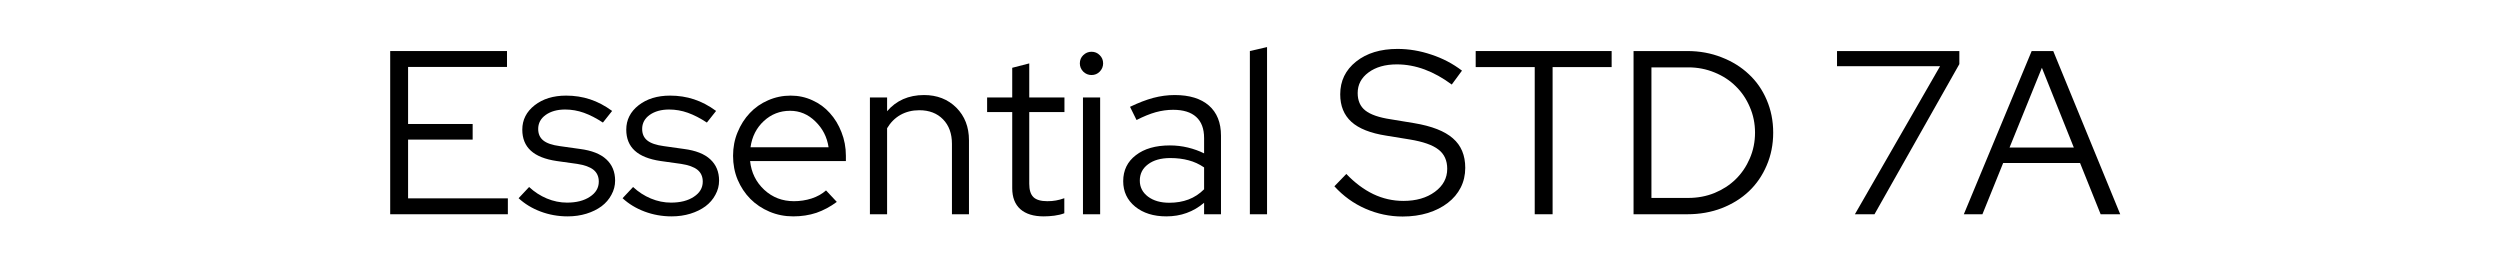 <svg xmlns="http://www.w3.org/2000/svg" xmlns:xlink="http://www.w3.org/1999/xlink" width="367" viewBox="0 0 275.25 30" height="40" preserveAspectRatio="xMidYMid meet"><defs><g></g></defs><g fill="#000000" fill-opacity="1"><g transform="translate(40.977, 23.589)"><g><path d="M 1.984 0 L 1.984 -17.969 L 14.844 -17.969 L 14.844 -16.219 L 3.953 -16.219 L 3.953 -9.938 L 11.062 -9.938 L 11.062 -8.219 L 3.953 -8.219 L 3.953 -1.75 L 14.938 -1.75 L 14.938 0 Z M 1.984 0 "></path></g></g></g><g fill="#000000" fill-opacity="1"><g transform="translate(56.786, 23.589)"><g><path d="M 0.312 -1.766 L 1.469 -3 C 2.051 -2.457 2.703 -2.035 3.422 -1.734 C 4.148 -1.43 4.891 -1.281 5.641 -1.281 C 6.672 -1.281 7.508 -1.492 8.156 -1.922 C 8.812 -2.348 9.141 -2.906 9.141 -3.594 C 9.141 -4.145 8.945 -4.578 8.562 -4.891 C 8.176 -5.203 7.57 -5.422 6.75 -5.547 L 4.516 -5.859 C 3.234 -6.047 2.281 -6.426 1.656 -7 C 1.031 -7.57 0.719 -8.344 0.719 -9.312 C 0.719 -10.395 1.172 -11.289 2.078 -12 C 2.984 -12.707 4.141 -13.062 5.547 -13.062 C 6.473 -13.062 7.348 -12.926 8.172 -12.656 C 9.004 -12.383 9.816 -11.957 10.609 -11.375 L 9.594 -10.094 C 8.875 -10.57 8.176 -10.93 7.5 -11.172 C 6.832 -11.41 6.145 -11.531 5.438 -11.531 C 4.57 -11.531 3.859 -11.332 3.297 -10.938 C 2.742 -10.539 2.469 -10.023 2.469 -9.391 C 2.469 -8.848 2.656 -8.426 3.031 -8.125 C 3.406 -7.82 4.016 -7.613 4.859 -7.5 L 7.078 -7.188 C 8.367 -7.02 9.332 -6.641 9.969 -6.047 C 10.613 -5.453 10.938 -4.672 10.938 -3.703 C 10.938 -3.148 10.801 -2.629 10.531 -2.141 C 10.27 -1.648 9.906 -1.227 9.438 -0.875 C 8.969 -0.531 8.414 -0.258 7.781 -0.062 C 7.145 0.133 6.457 0.234 5.719 0.234 C 4.664 0.234 3.672 0.055 2.734 -0.297 C 1.797 -0.648 0.988 -1.141 0.312 -1.766 Z M 0.312 -1.766 "></path></g></g></g><g fill="#000000" fill-opacity="1"><g transform="translate(68.233, 23.589)"><g><path d="M 0.312 -1.766 L 1.469 -3 C 2.051 -2.457 2.703 -2.035 3.422 -1.734 C 4.148 -1.43 4.891 -1.281 5.641 -1.281 C 6.672 -1.281 7.508 -1.492 8.156 -1.922 C 8.812 -2.348 9.141 -2.906 9.141 -3.594 C 9.141 -4.145 8.945 -4.578 8.562 -4.891 C 8.176 -5.203 7.57 -5.422 6.75 -5.547 L 4.516 -5.859 C 3.234 -6.047 2.281 -6.426 1.656 -7 C 1.031 -7.57 0.719 -8.344 0.719 -9.312 C 0.719 -10.395 1.172 -11.289 2.078 -12 C 2.984 -12.707 4.141 -13.062 5.547 -13.062 C 6.473 -13.062 7.348 -12.926 8.172 -12.656 C 9.004 -12.383 9.816 -11.957 10.609 -11.375 L 9.594 -10.094 C 8.875 -10.57 8.176 -10.93 7.5 -11.172 C 6.832 -11.41 6.145 -11.531 5.438 -11.531 C 4.57 -11.531 3.859 -11.332 3.297 -10.938 C 2.742 -10.539 2.469 -10.023 2.469 -9.391 C 2.469 -8.848 2.656 -8.426 3.031 -8.125 C 3.406 -7.82 4.016 -7.613 4.859 -7.5 L 7.078 -7.188 C 8.367 -7.02 9.332 -6.641 9.969 -6.047 C 10.613 -5.453 10.938 -4.672 10.938 -3.703 C 10.938 -3.148 10.801 -2.629 10.531 -2.141 C 10.27 -1.648 9.906 -1.227 9.438 -0.875 C 8.969 -0.531 8.414 -0.258 7.781 -0.062 C 7.145 0.133 6.457 0.234 5.719 0.234 C 4.664 0.234 3.672 0.055 2.734 -0.297 C 1.797 -0.648 0.988 -1.141 0.312 -1.766 Z M 0.312 -1.766 "></path></g></g></g><g fill="#000000" fill-opacity="1"><g transform="translate(79.679, 23.589)"><g><path d="M 12.453 -1.359 C 11.734 -0.828 10.984 -0.426 10.203 -0.156 C 9.422 0.102 8.57 0.234 7.656 0.234 C 6.727 0.234 5.859 0.062 5.047 -0.281 C 4.234 -0.625 3.531 -1.094 2.938 -1.688 C 2.344 -2.289 1.875 -3 1.531 -3.812 C 1.195 -4.625 1.031 -5.5 1.031 -6.438 C 1.031 -7.363 1.195 -8.227 1.531 -9.031 C 1.863 -9.844 2.312 -10.547 2.875 -11.141 C 3.438 -11.742 4.109 -12.211 4.891 -12.547 C 5.672 -12.891 6.5 -13.062 7.375 -13.062 C 8.227 -13.062 9.023 -12.891 9.766 -12.547 C 10.516 -12.211 11.156 -11.742 11.688 -11.141 C 12.227 -10.547 12.656 -9.844 12.969 -9.031 C 13.289 -8.227 13.453 -7.363 13.453 -6.438 L 13.453 -5.859 L 2.906 -5.859 C 3.039 -4.586 3.562 -3.531 4.469 -2.688 C 5.375 -1.852 6.461 -1.438 7.734 -1.438 C 8.398 -1.438 9.047 -1.535 9.672 -1.734 C 10.305 -1.941 10.836 -2.238 11.266 -2.625 Z M 7.312 -11.391 C 6.195 -11.391 5.234 -11.016 4.422 -10.266 C 3.609 -9.516 3.117 -8.551 2.953 -7.375 L 11.547 -7.375 C 11.379 -8.5 10.895 -9.445 10.094 -10.219 C 9.301 -11 8.375 -11.391 7.312 -11.391 Z M 7.312 -11.391 "></path></g></g></g><g fill="#000000" fill-opacity="1"><g transform="translate(94.153, 23.589)"><g><path d="M 1.625 0 L 1.625 -12.859 L 3.516 -12.859 L 3.516 -11.344 C 4.016 -11.926 4.602 -12.367 5.281 -12.672 C 5.969 -12.973 6.734 -13.125 7.578 -13.125 C 9.023 -13.125 10.211 -12.66 11.141 -11.734 C 12.066 -10.805 12.531 -9.609 12.531 -8.141 L 12.531 0 L 10.656 0 L 10.656 -7.75 C 10.656 -8.883 10.328 -9.785 9.672 -10.453 C 9.023 -11.117 8.156 -11.453 7.062 -11.453 C 6.289 -11.453 5.598 -11.281 4.984 -10.938 C 4.379 -10.594 3.891 -10.102 3.516 -9.469 L 3.516 0 Z M 1.625 0 "></path></g></g></g><g fill="#000000" fill-opacity="1"><g transform="translate(108.243, 23.589)"><g><path d="M 3.203 -2.875 L 3.203 -11.25 L 0.438 -11.25 L 0.438 -12.859 L 3.203 -12.859 L 3.203 -16.125 L 5.078 -16.609 L 5.078 -12.859 L 8.953 -12.859 L 8.953 -11.25 L 5.078 -11.25 L 5.078 -3.359 C 5.078 -2.68 5.227 -2.191 5.531 -1.891 C 5.844 -1.586 6.352 -1.438 7.062 -1.438 C 7.414 -1.438 7.734 -1.461 8.016 -1.516 C 8.305 -1.566 8.613 -1.648 8.938 -1.766 L 8.938 -0.109 C 8.613 0.016 8.25 0.102 7.844 0.156 C 7.438 0.207 7.047 0.234 6.672 0.234 C 5.555 0.234 4.695 -0.031 4.094 -0.562 C 3.5 -1.094 3.203 -1.863 3.203 -2.875 Z M 3.203 -2.875 "></path></g></g></g><g fill="#000000" fill-opacity="1"><g transform="translate(117.61, 23.589)"><g><path d="M 2.562 -15.328 C 2.219 -15.328 1.914 -15.453 1.656 -15.703 C 1.406 -15.961 1.281 -16.266 1.281 -16.609 C 1.281 -16.973 1.406 -17.273 1.656 -17.516 C 1.914 -17.766 2.219 -17.891 2.562 -17.891 C 2.926 -17.891 3.227 -17.766 3.469 -17.516 C 3.719 -17.273 3.844 -16.973 3.844 -16.609 C 3.844 -16.266 3.719 -15.961 3.469 -15.703 C 3.227 -15.453 2.926 -15.328 2.562 -15.328 Z M 3.516 -12.859 L 3.516 0 L 1.625 0 L 1.625 -12.859 Z M 3.516 -12.859 "></path></g></g></g><g fill="#000000" fill-opacity="1"><g transform="translate(122.743, 23.589)"><g><path d="M 5.672 0.234 C 4.266 0.234 3.117 -0.125 2.234 -0.844 C 1.359 -1.562 0.922 -2.492 0.922 -3.641 C 0.922 -4.836 1.383 -5.789 2.312 -6.5 C 3.238 -7.219 4.488 -7.578 6.062 -7.578 C 6.738 -7.578 7.398 -7.5 8.047 -7.344 C 8.691 -7.188 9.285 -6.973 9.828 -6.703 L 9.828 -8.391 C 9.828 -9.422 9.535 -10.195 8.953 -10.719 C 8.379 -11.238 7.535 -11.5 6.422 -11.5 C 5.785 -11.5 5.145 -11.41 4.5 -11.234 C 3.863 -11.055 3.16 -10.77 2.391 -10.375 L 1.672 -11.828 C 2.598 -12.273 3.453 -12.602 4.234 -12.812 C 5.023 -13.02 5.812 -13.125 6.594 -13.125 C 8.219 -13.125 9.473 -12.738 10.359 -11.969 C 11.242 -11.195 11.688 -10.094 11.688 -8.656 L 11.688 0 L 9.828 0 L 9.828 -1.266 C 9.242 -0.766 8.602 -0.391 7.906 -0.141 C 7.219 0.109 6.473 0.234 5.672 0.234 Z M 2.75 -3.703 C 2.75 -2.984 3.051 -2.395 3.656 -1.938 C 4.258 -1.488 5.039 -1.266 6 -1.266 C 6.77 -1.266 7.473 -1.383 8.109 -1.625 C 8.742 -1.863 9.316 -2.238 9.828 -2.75 L 9.828 -5.156 C 9.297 -5.52 8.727 -5.781 8.125 -5.938 C 7.52 -6.102 6.848 -6.188 6.109 -6.188 C 5.078 -6.188 4.258 -5.957 3.656 -5.5 C 3.051 -5.051 2.75 -4.453 2.75 -3.703 Z M 2.75 -3.703 "></path></g></g></g><g fill="#000000" fill-opacity="1"><g transform="translate(135.986, 23.589)"><g><path d="M 3.516 -18.406 L 3.516 0 L 1.625 0 L 1.625 -17.969 Z M 3.516 -18.406 "></path></g></g></g><g fill="#000000" fill-opacity="1"><g transform="translate(141.119, 23.589)"><g></g></g></g><g fill="#000000" fill-opacity="1"><g transform="translate(146.636, 23.589)"><g><path d="M 0.281 -3.078 L 1.594 -4.438 C 2.52 -3.469 3.508 -2.727 4.562 -2.219 C 5.613 -1.719 6.719 -1.469 7.875 -1.469 C 9.281 -1.469 10.438 -1.801 11.344 -2.469 C 12.25 -3.133 12.703 -3.977 12.703 -5 C 12.703 -5.926 12.379 -6.633 11.734 -7.125 C 11.098 -7.625 10.047 -7.992 8.578 -8.234 L 5.984 -8.656 C 4.254 -8.926 2.977 -9.43 2.156 -10.172 C 1.332 -10.922 0.922 -11.93 0.922 -13.203 C 0.922 -14.68 1.504 -15.883 2.672 -16.812 C 3.836 -17.738 5.359 -18.203 7.234 -18.203 C 8.484 -18.203 9.723 -17.992 10.953 -17.578 C 12.191 -17.172 13.316 -16.582 14.328 -15.812 L 13.203 -14.281 C 12.223 -15.008 11.227 -15.562 10.219 -15.938 C 9.207 -16.312 8.188 -16.5 7.156 -16.5 C 5.875 -16.5 4.832 -16.203 4.031 -15.609 C 3.238 -15.023 2.844 -14.27 2.844 -13.344 C 2.844 -12.508 3.125 -11.867 3.688 -11.422 C 4.258 -10.973 5.195 -10.648 6.5 -10.453 L 9.062 -10.031 C 11.008 -9.707 12.43 -9.148 13.328 -8.359 C 14.234 -7.578 14.688 -6.492 14.688 -5.109 C 14.688 -4.316 14.52 -3.594 14.188 -2.938 C 13.852 -2.281 13.379 -1.719 12.766 -1.25 C 12.16 -0.781 11.43 -0.41 10.578 -0.141 C 9.734 0.117 8.805 0.25 7.797 0.25 C 6.379 0.25 5.016 -0.035 3.703 -0.609 C 2.398 -1.18 1.258 -2.004 0.281 -3.078 Z M 0.281 -3.078 "></path></g></g></g><g fill="#000000" fill-opacity="1"><g transform="translate(162.035, 23.589)"><g><path d="M 0.438 -16.203 L 0.438 -17.969 L 15.406 -17.969 L 15.406 -16.203 L 8.906 -16.203 L 8.906 0 L 6.938 0 L 6.938 -16.203 Z M 0.438 -16.203 "></path></g></g></g><g fill="#000000" fill-opacity="1"><g transform="translate(177.87, 23.589)"><g><path d="M 1.984 0 L 1.984 -17.969 L 7.906 -17.969 C 9.258 -17.969 10.516 -17.738 11.672 -17.281 C 12.836 -16.832 13.836 -16.211 14.672 -15.422 C 15.516 -14.641 16.172 -13.695 16.641 -12.594 C 17.117 -11.488 17.359 -10.285 17.359 -8.984 C 17.359 -7.68 17.117 -6.477 16.641 -5.375 C 16.172 -4.27 15.52 -3.32 14.688 -2.531 C 13.863 -1.75 12.867 -1.129 11.703 -0.672 C 10.535 -0.223 9.27 0 7.906 0 Z M 8.016 -16.172 L 3.953 -16.172 L 3.953 -1.797 L 8.016 -1.797 C 9.035 -1.797 10 -1.977 10.906 -2.344 C 11.812 -2.719 12.586 -3.223 13.234 -3.859 C 13.891 -4.504 14.406 -5.266 14.781 -6.141 C 15.164 -7.023 15.359 -7.973 15.359 -8.984 C 15.359 -9.992 15.164 -10.938 14.781 -11.812 C 14.406 -12.695 13.891 -13.457 13.234 -14.094 C 12.586 -14.738 11.812 -15.242 10.906 -15.609 C 10 -15.984 9.035 -16.172 8.016 -16.172 Z M 8.016 -16.172 "></path></g></g></g><g fill="#000000" fill-opacity="1"><g transform="translate(196.348, 23.589)"><g></g></g></g><g fill="#000000" fill-opacity="1"><g transform="translate(201.865, 23.589)"><g><path d="M 2.359 0 L 11.734 -16.297 L 0.391 -16.297 L 0.391 -17.969 L 13.859 -17.969 L 13.859 -16.531 L 4.516 0 Z M 2.359 0 "></path></g></g></g><g fill="#000000" fill-opacity="1"><g transform="translate(216.109, 23.589)"><g><path d="M 0.109 0 L 7.578 -17.969 L 9.953 -17.969 L 17.328 0 L 15.172 0 L 12.906 -5.641 L 4.438 -5.641 L 2.156 0 Z M 5.141 -7.344 L 12.219 -7.344 L 8.703 -16.125 Z M 5.141 -7.344 "></path></g></g></g></svg>